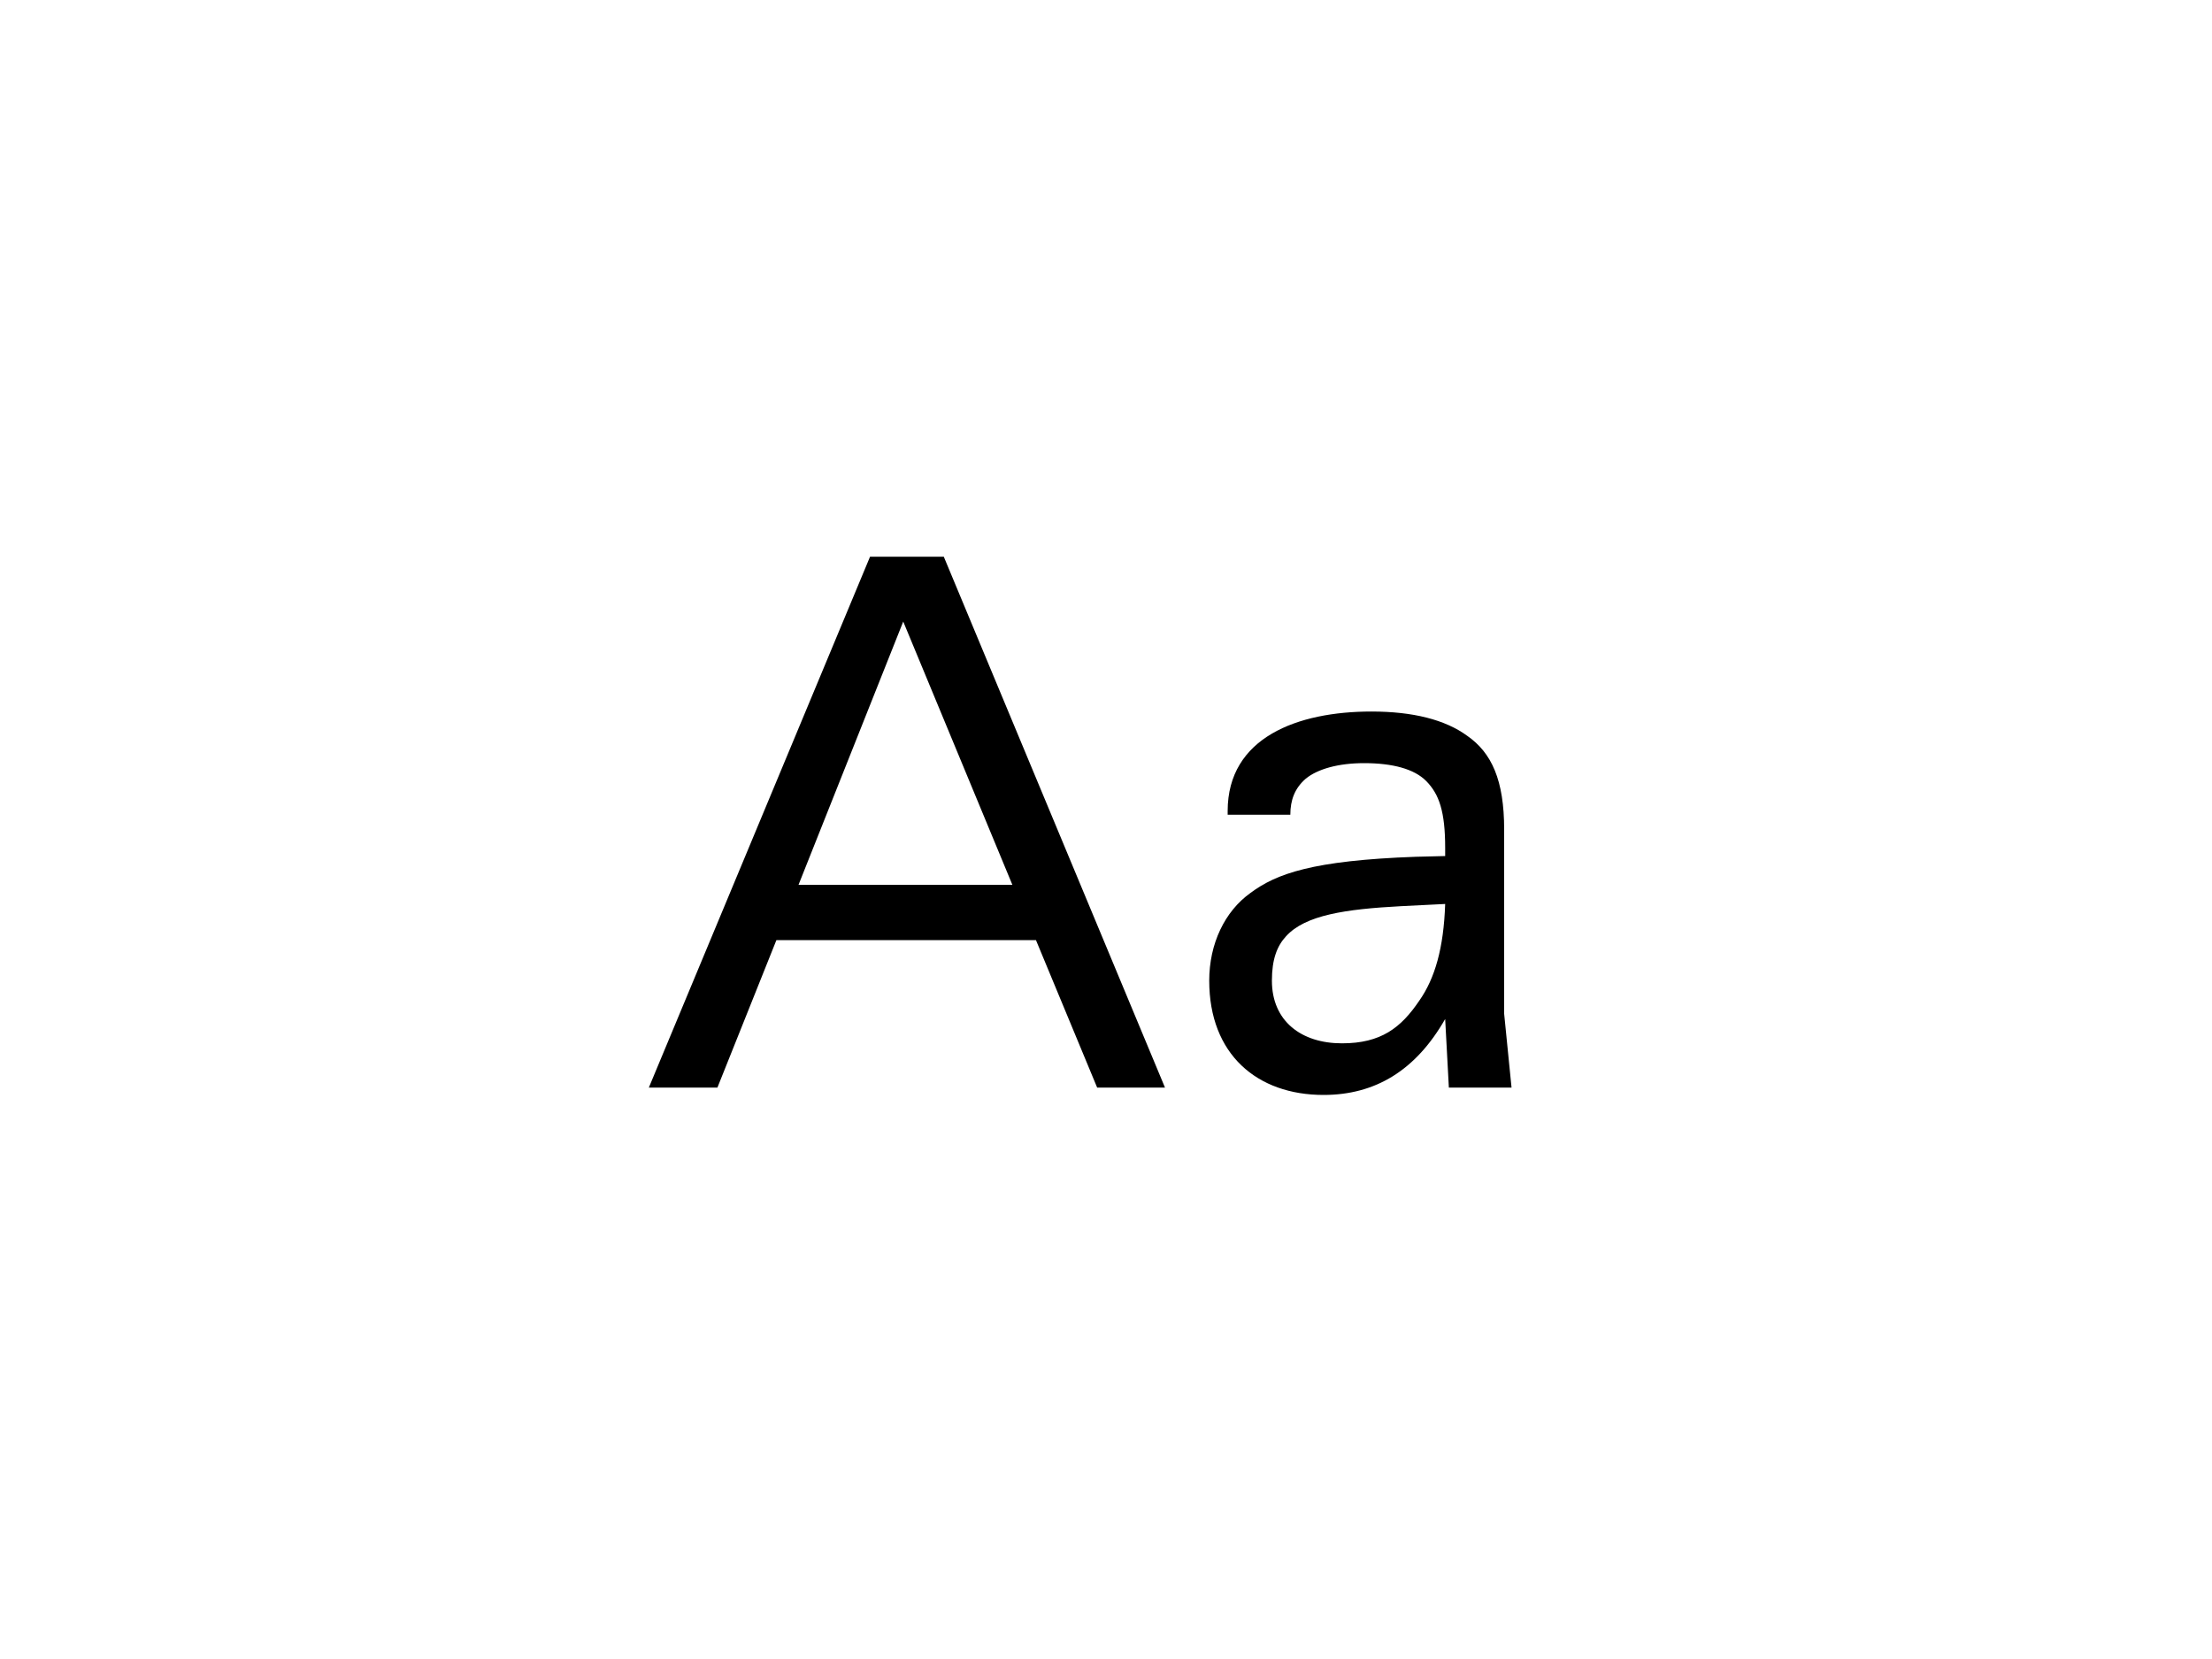 <?xml version="1.0" encoding="utf-8"?>
<!-- Generator: Adobe Illustrator 24.0.1, SVG Export Plug-In . SVG Version: 6.00 Build 0)  -->
<svg version="1.1" id="Calque_1" xmlns="http://www.w3.org/2000/svg" xmlns:xlink="http://www.w3.org/1999/xlink" x="0px" y="0px"
	 viewBox="0 0 600 450" style="enable-background:new 0 0 600 450;" xml:space="preserve">
<style type="text/css">
	.st0{clip-path:url(#SVGID_2_);}
	.st1{clip-path:url(#SVGID_4_);}
	.st2{clip-path:url(#SVGID_6_);}
	.st3{clip-path:url(#SVGID_8_);}
	.st4{clip-path:url(#SVGID_10_);}
	.st5{clip-path:url(#SVGID_12_);}
	.st6{clip-path:url(#SVGID_14_);}
	.st7{clip-path:url(#SVGID_16_);}
	.st8{clip-path:url(#SVGID_18_);}
	.st9{clip-path:url(#SVGID_20_);}
	.st10{clip-path:url(#SVGID_22_);}
	.st11{clip-path:url(#SVGID_24_);}
	.st12{clip-path:url(#SVGID_26_);}
	.st13{clip-path:url(#SVGID_28_);}
	.st14{clip-path:url(#SVGID_30_);}
</style>
<g>
	<g>
		<defs>
			<rect id="SVGID_3_" width="600" height="450"/>
		</defs>
		<clipPath id="SVGID_2_">
			<use xlink:href="#SVGID_3_"  style="overflow:visible;"/>
		</clipPath>
		<g class="st0">
			<path d="M281,255h-70.4l-16,40H176l60-144h20l60,144h-18.4L281,255z M274.6,240L245,168.6L216.6,240H274.6z"/>
			<path d="M410,295h-17l-1-18.6c-8,14-19,20.6-33,20.6c-18,0-31-11-31-31c0-10,4.2-18.8,11.2-23.8c7-5.2,16.8-8.8,44.8-9.8l8-0.2
				V230c0-9.8-1.6-14.6-5.2-18.2c-3.2-3.2-9-4.8-16.8-4.8c-7,0-12.6,1.6-15.8,4.2c-3,2.6-4.2,5.8-4.2,9.8h-17v-1c0-20,19-27,39-27
				c11.2,0,20,2.2,26,6.6c6.6,4.6,10,12,10,25.4v50L410,295z M385,271.4c4.2-6,6.6-14.2,7-26.2l-12,0.6c-15,0.8-26,2.4-31.2,8.2
				c-2.4,2.6-3.8,6.2-3.8,12c0,11,8,17,19,17C374.6,283,380,278.8,385,271.4z"/>
		</g>
	</g>
</g>
</svg>
